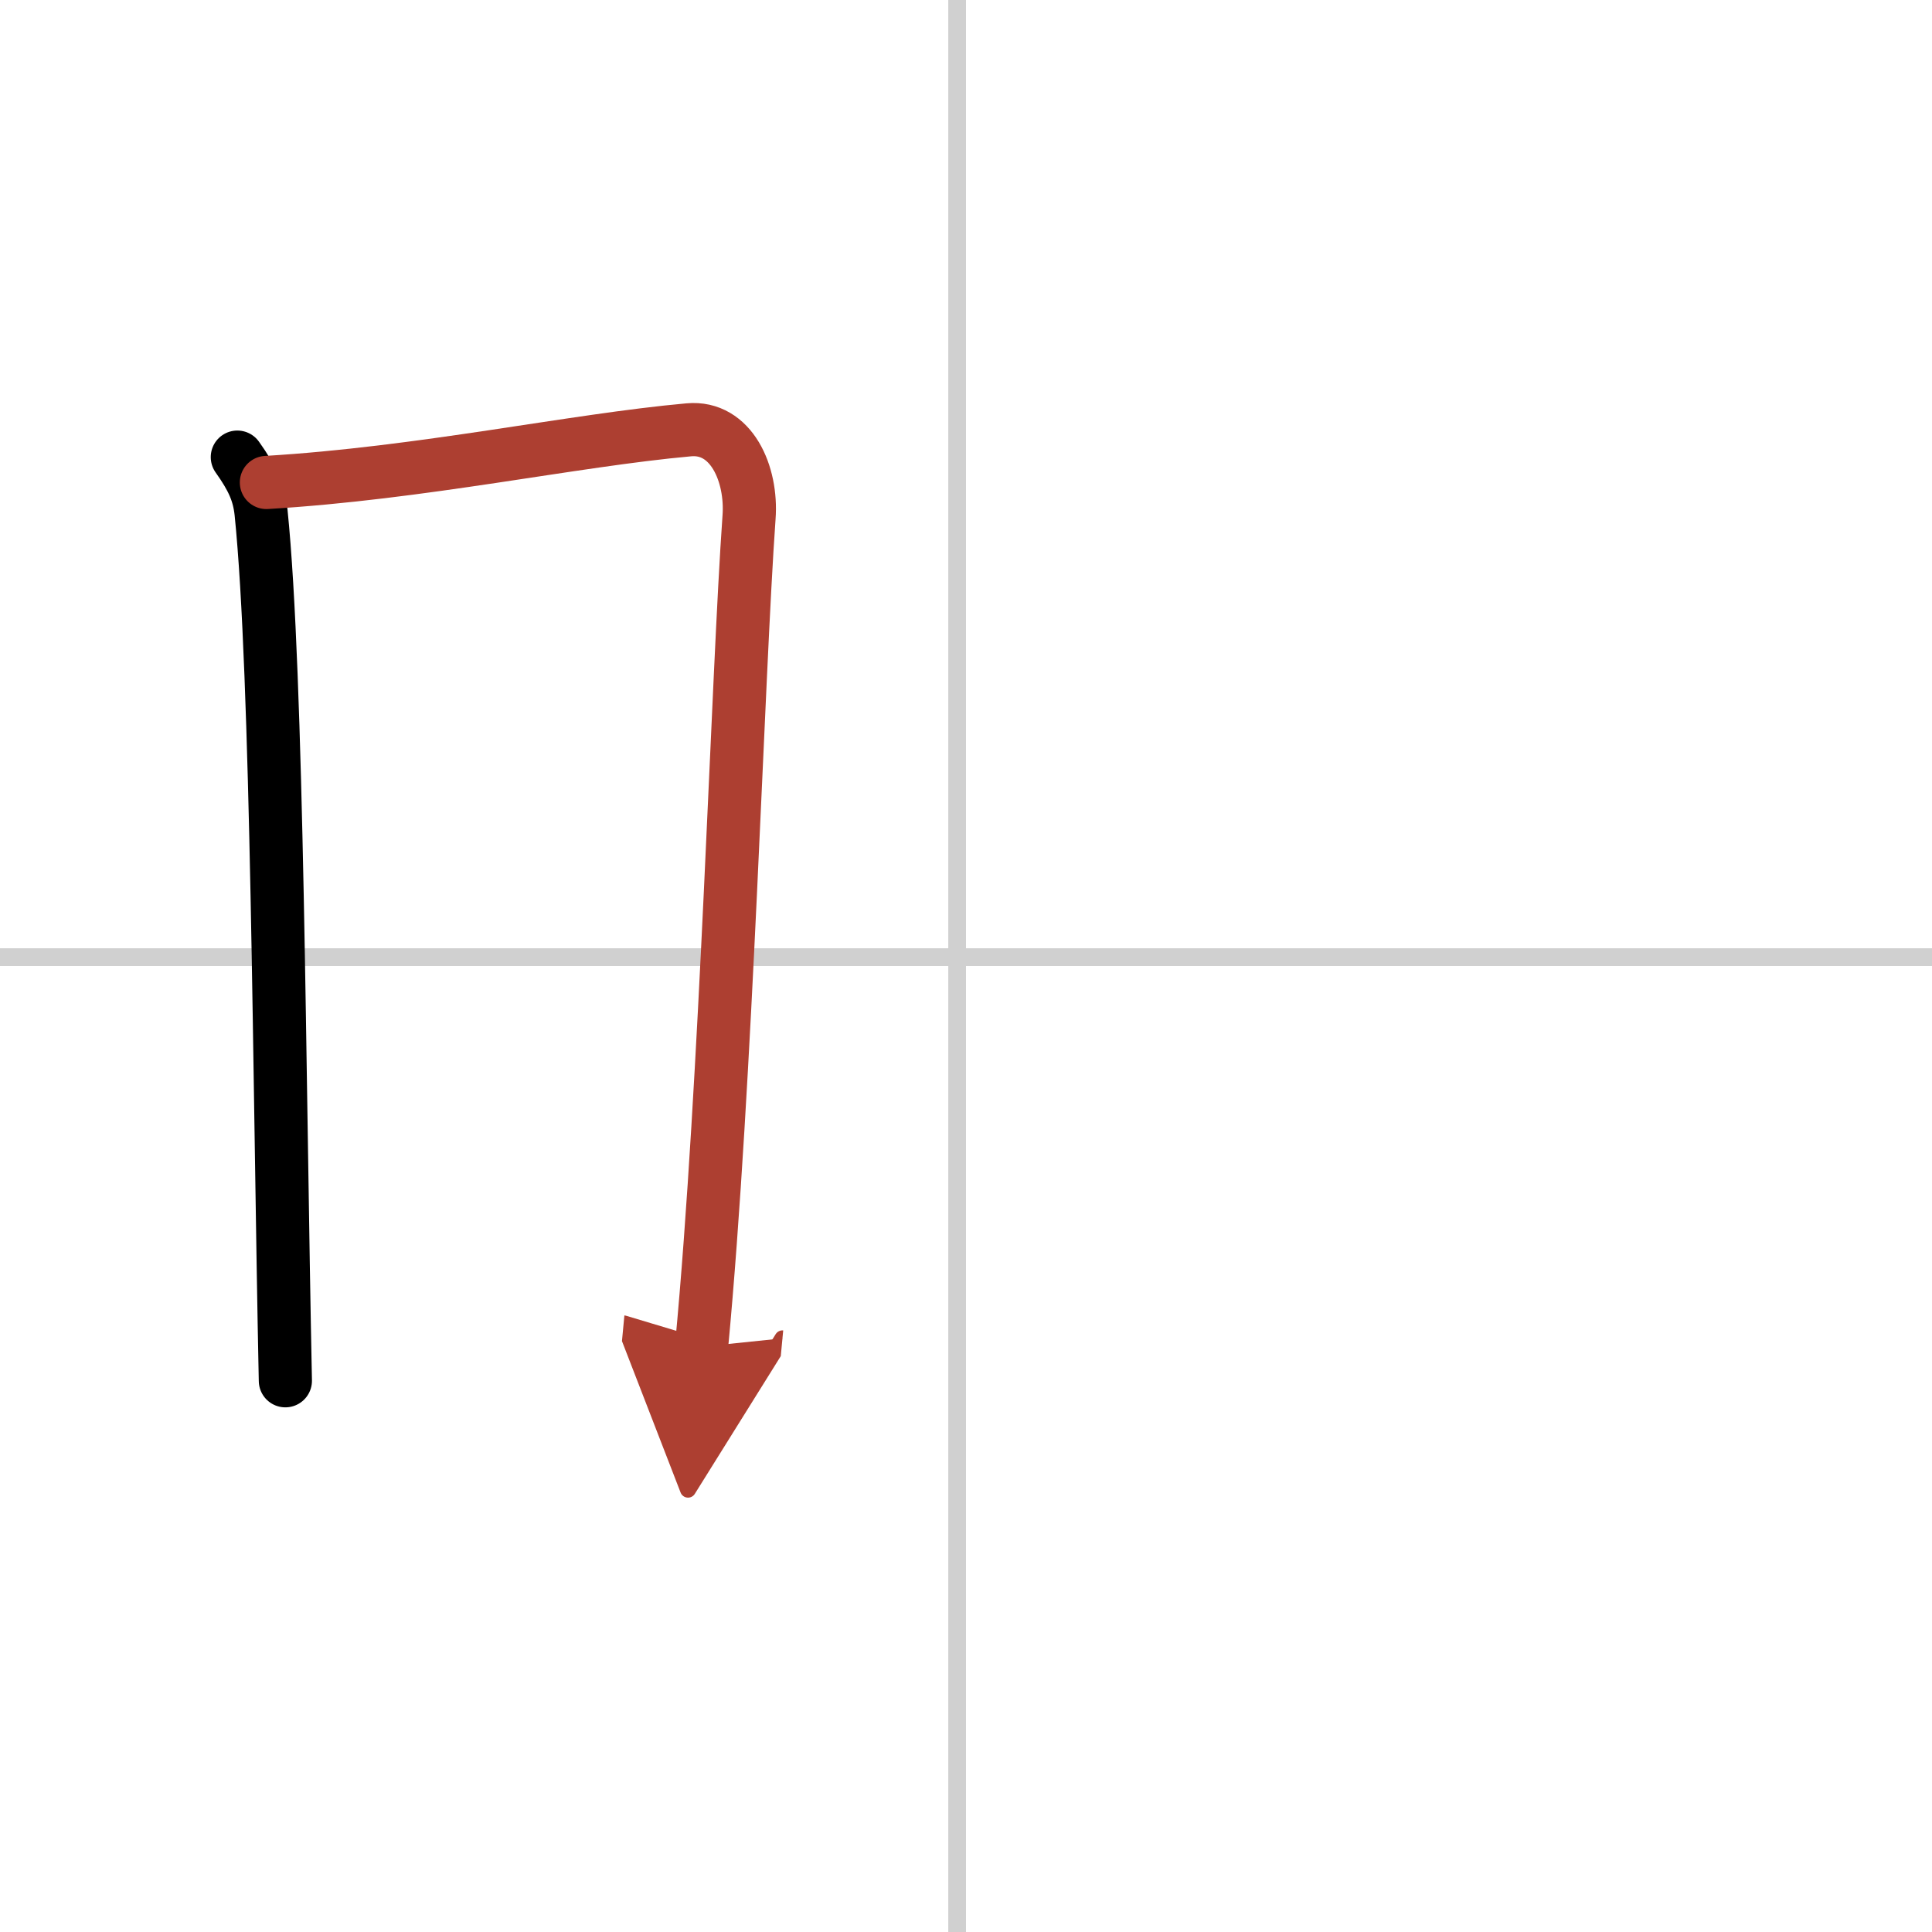 <svg width="400" height="400" viewBox="0 0 109 109" xmlns="http://www.w3.org/2000/svg"><defs><marker id="a" markerWidth="4" orient="auto" refX="1" refY="5" viewBox="0 0 10 10"><polyline points="0 0 10 5 0 10 1 5" fill="#ad3f31" stroke="#ad3f31"/></marker></defs><g fill="none" stroke="#000" stroke-linecap="round" stroke-linejoin="round" stroke-width="3"><rect width="100%" height="100%" fill="#fff" stroke="#fff"/><line x1="54" x2="54" y2="109" stroke="#d0d0d0" stroke-width="1"/><line x2="109" y1="54" y2="54" stroke="#d0d0d0" stroke-width="1"/><path d="m13.39 25.79c0.86 1.21 1.22 2.02 1.34 3.13 0.94 9.2 1.02 32.09 1.37 48.98"/><path d="m15.03 27.22c8.76-0.52 17.28-2.38 23.83-2.97 2.4-0.22 3.58 2.49 3.4 4.93-0.64 8.96-1.27 31.89-2.68 46.8" marker-end="url(#a)" stroke="#ad3f31"/></g></svg>
